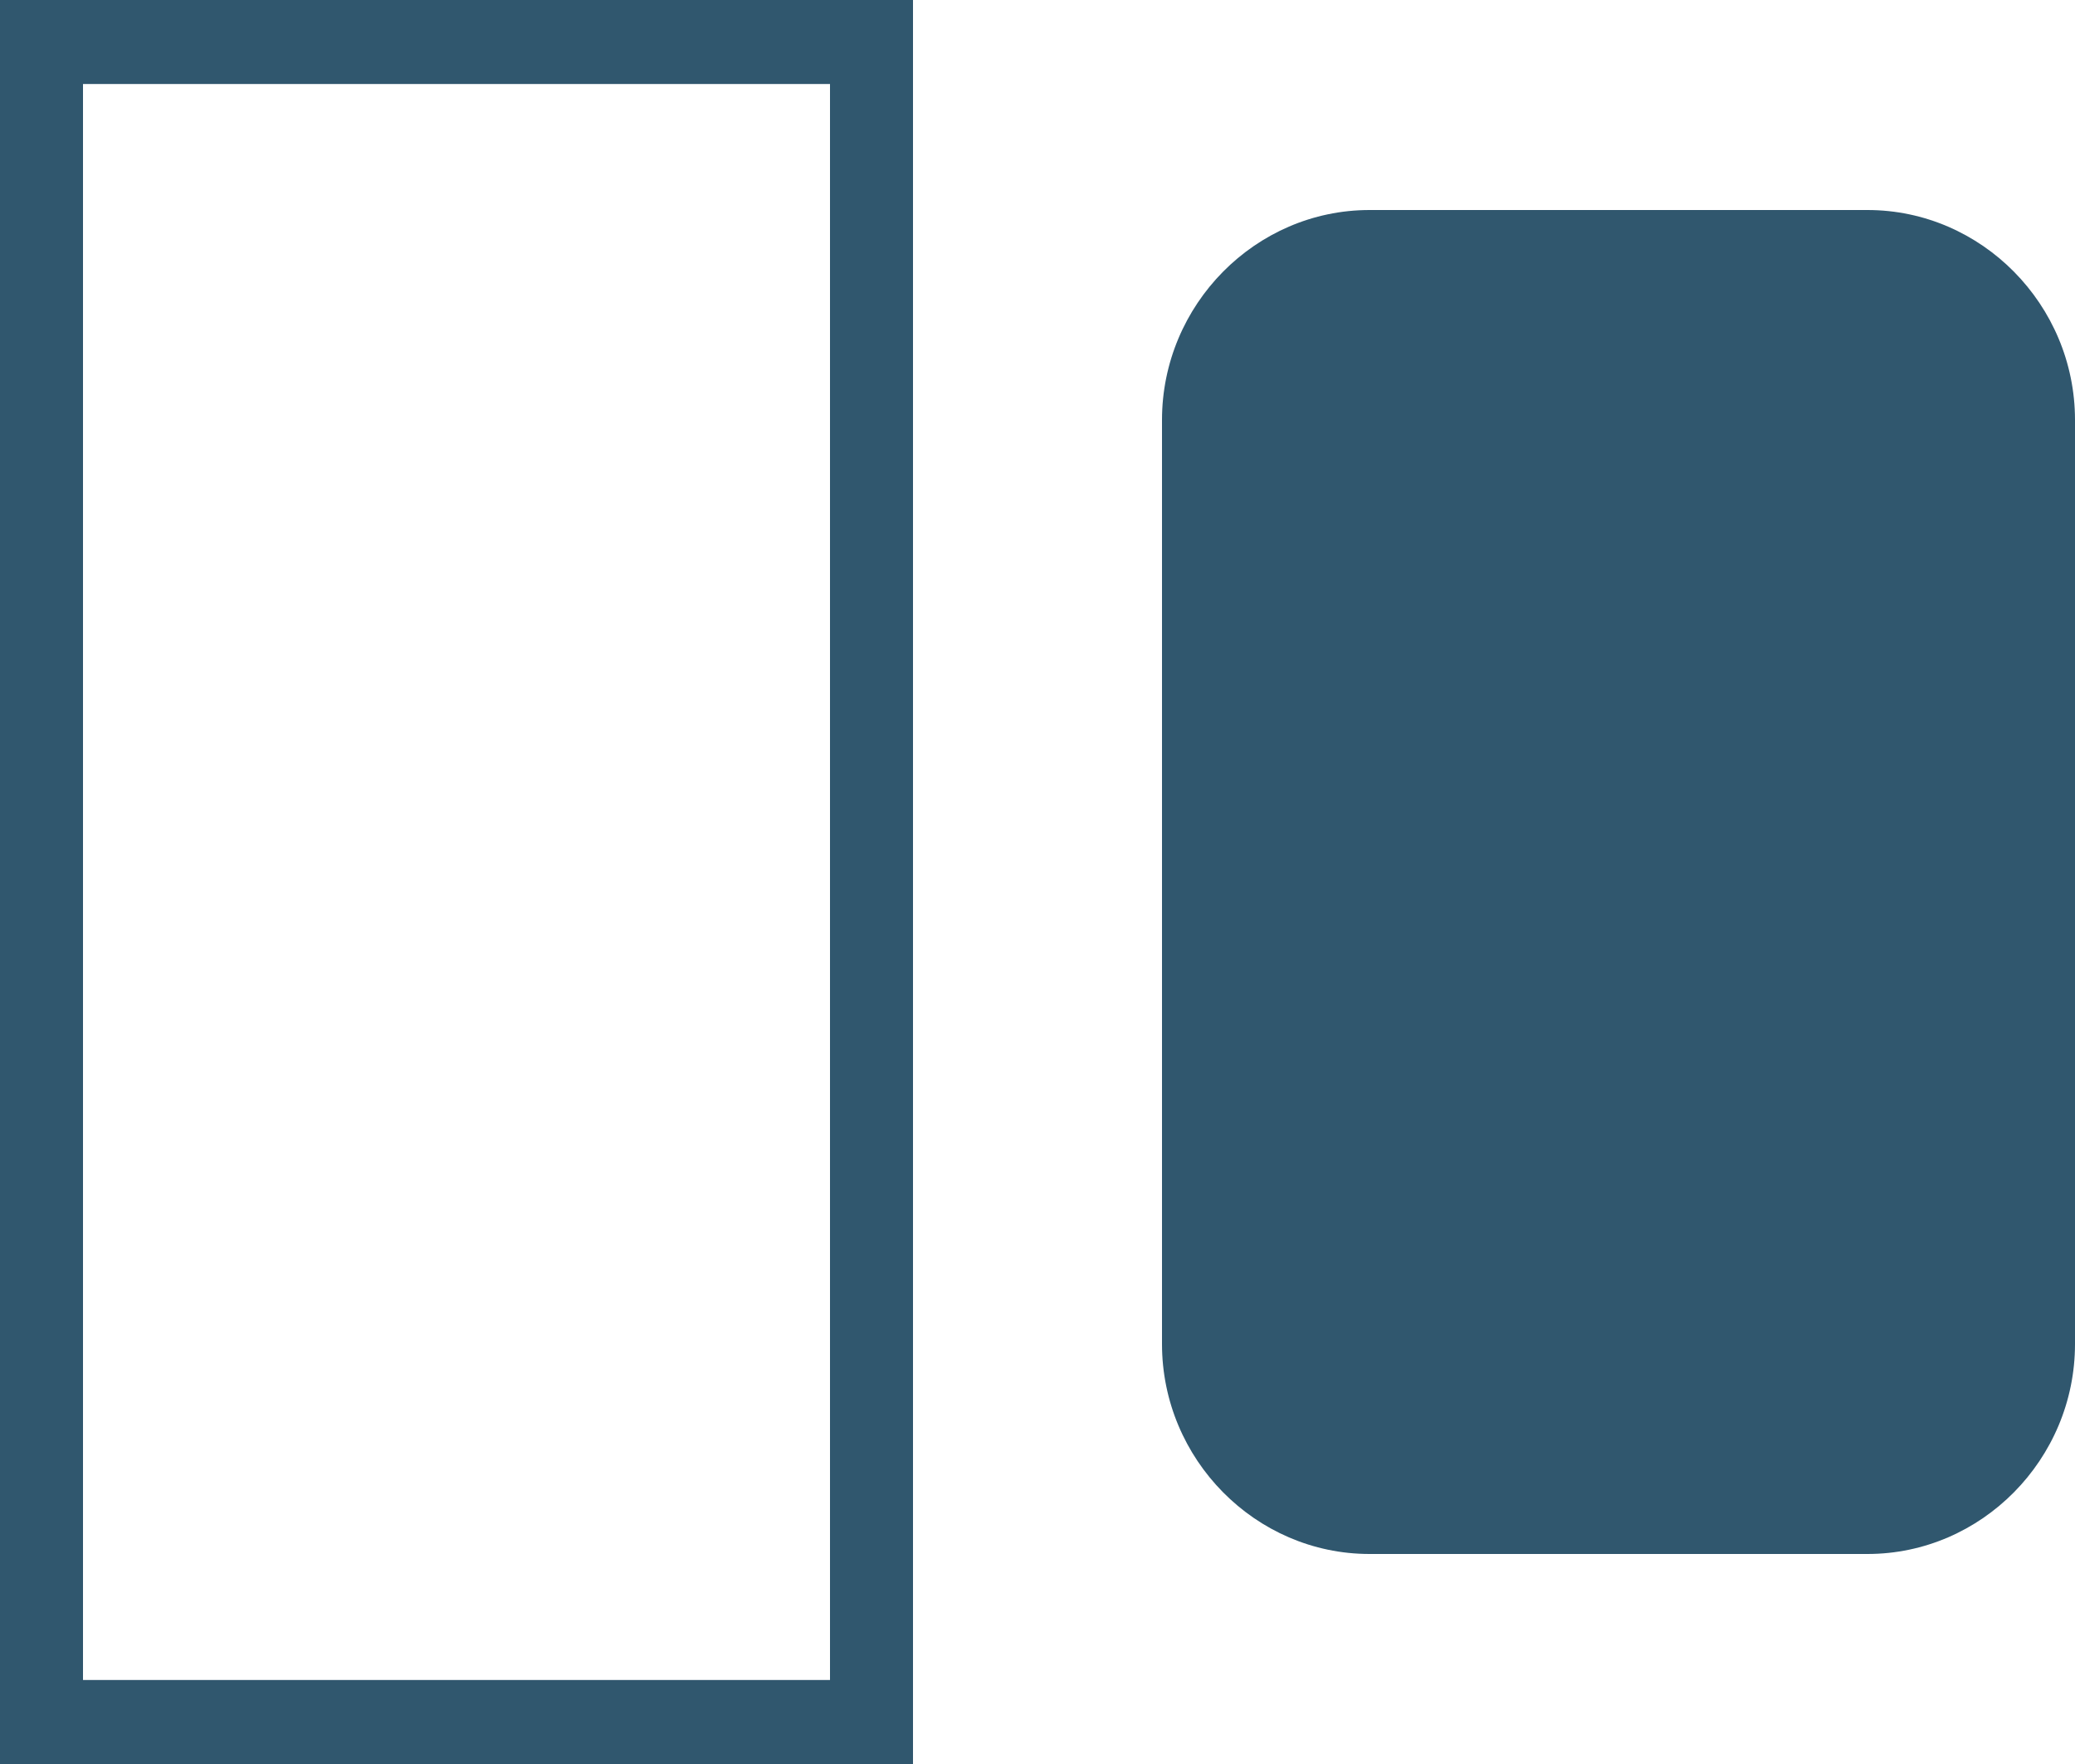 <svg xmlns="http://www.w3.org/2000/svg" width="40" height="34" fill="none"><path fill="#30576E" d="M0 0v34h17.6V0H0Zm1.6 1.619H16v30.762H1.6V1.619Zm24.8 2.429c-2.197 0-4 1.824-4 4.047v17.81c0 2.223 1.803 4.047 4 4.047H36c2.197 0 4-1.824 4-4.047V8.095c0-2.223-1.803-4.047-4-4.047h-9.6Z"/></svg>